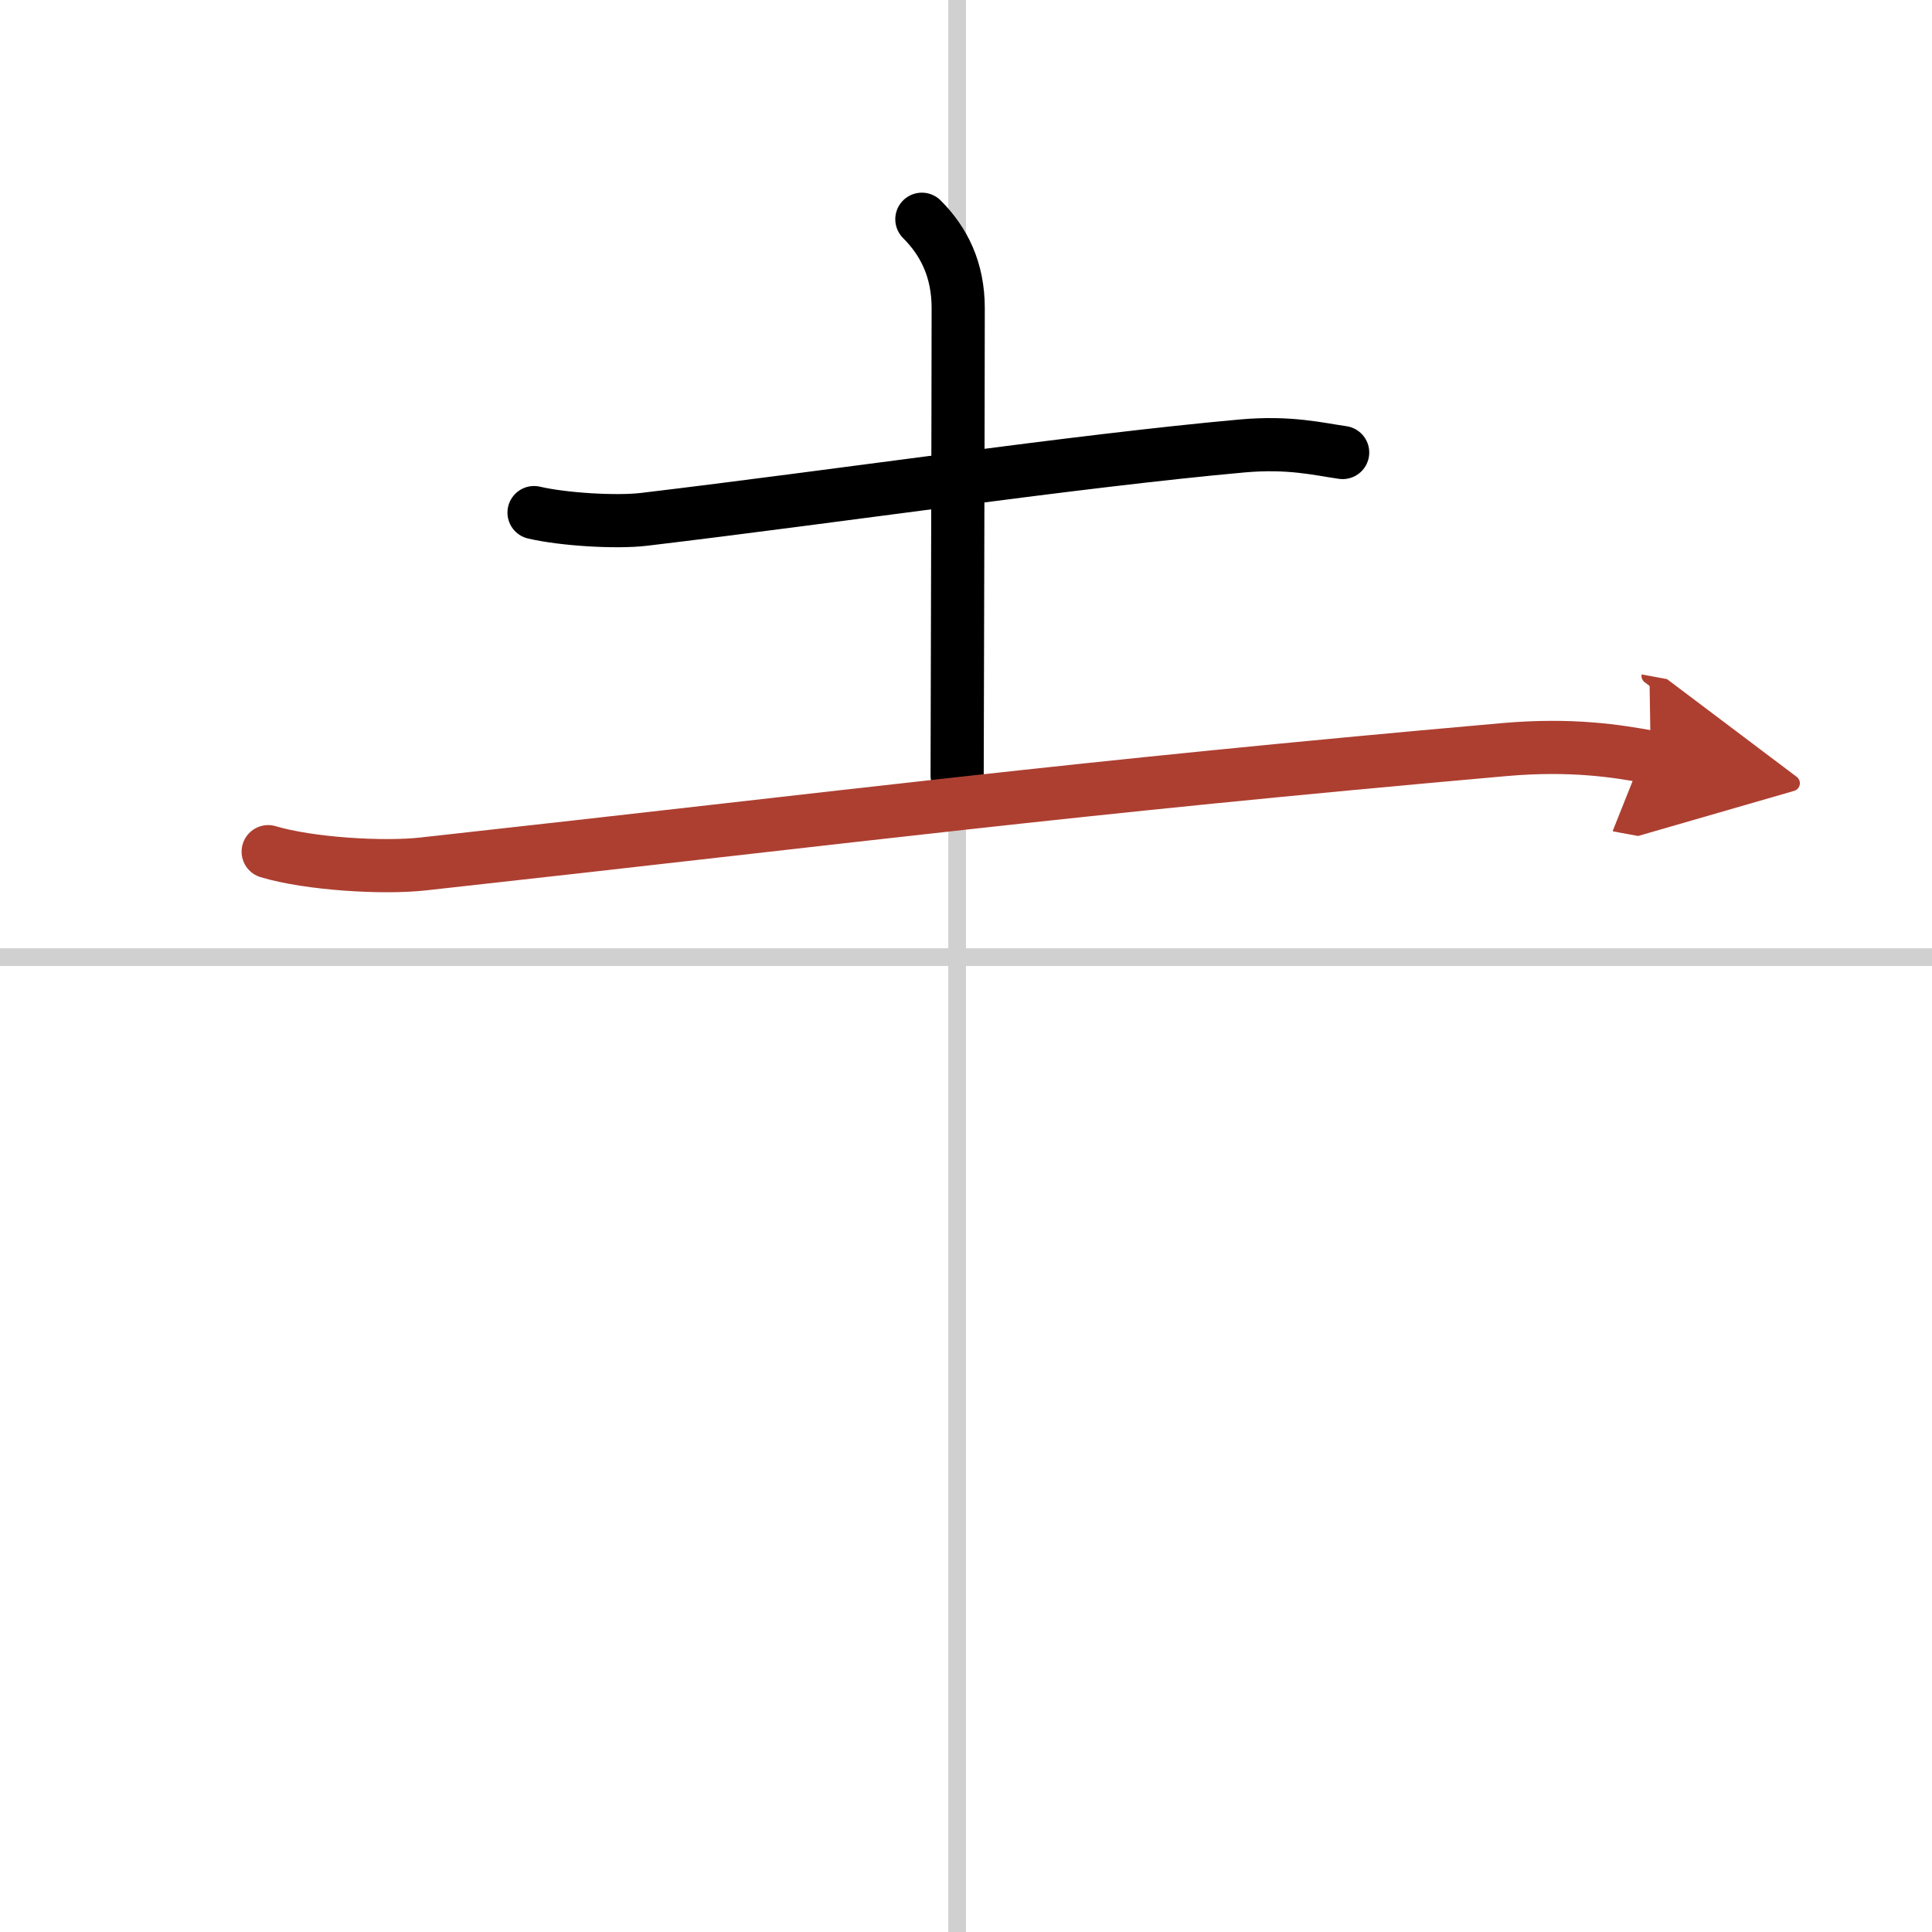 <svg width="400" height="400" viewBox="0 0 109 109" xmlns="http://www.w3.org/2000/svg"><defs><marker id="a" markerWidth="4" orient="auto" refX="1" refY="5" viewBox="0 0 10 10"><polyline points="0 0 10 5 0 10 1 5" fill="#ad3f31" stroke="#ad3f31"/></marker></defs><g fill="none" stroke="#000" stroke-linecap="round" stroke-linejoin="round" stroke-width="3"><rect width="100%" height="100%" fill="#fff" stroke="#fff"/><line x1="54" x2="54" y2="109" stroke="#d0d0d0" stroke-width="1"/><line x2="109" y1="54" y2="54" stroke="#d0d0d0" stroke-width="1"/><path d="M30.13,28.92c1.62,0.38,4.6,0.57,6.21,0.38C47.25,28,60.75,26,70.08,25.16c2.69-0.24,4.32,0.18,5.67,0.37"/><path d="m52.01 12.37c1.25 1.25 2.05 2.85 2.05 5.01 0 4.58-0.06 25.5-0.06 26.37"/><path d="m15.13 48.05c2.29 0.69 6.48 0.95 8.77 0.69 24.84-2.74 36-4.24 60.98-6.45 3.79-0.33 6.35 0.08 8.25 0.43" marker-end="url(#a)" stroke="#ad3f31"/></g></svg>
